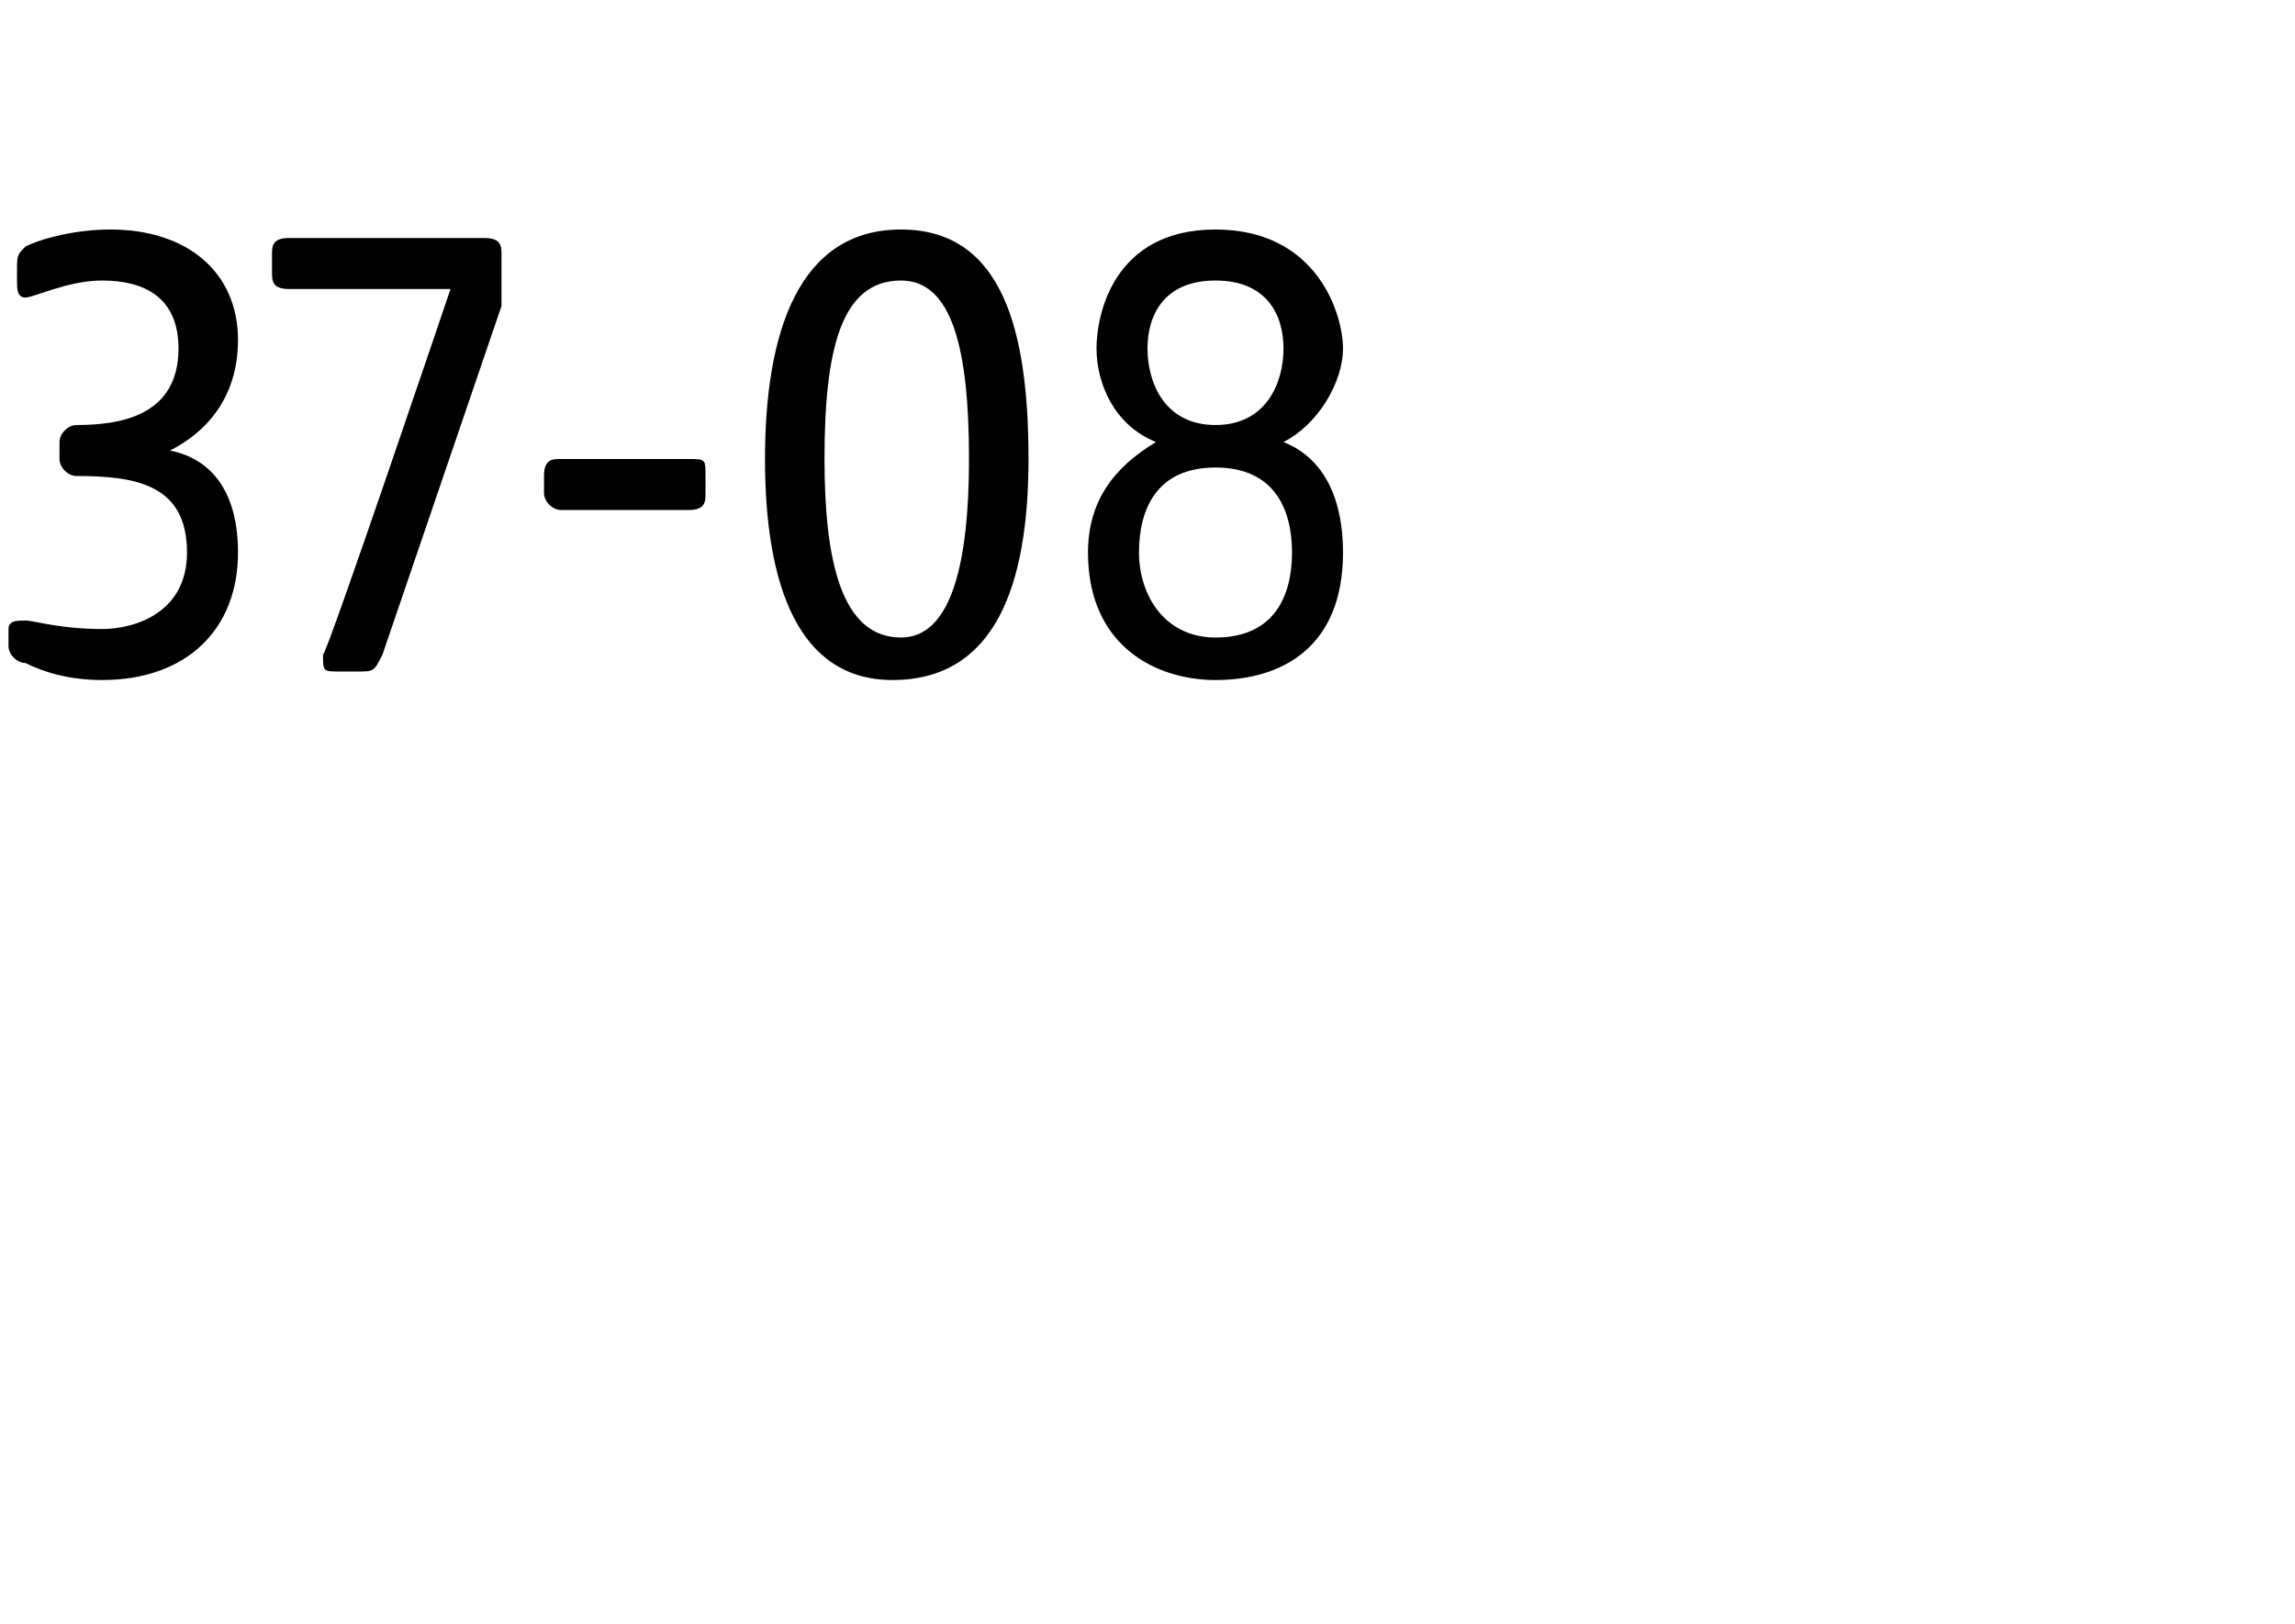 <?xml version="1.0" standalone="no"?><!DOCTYPE svg PUBLIC "-//W3C//DTD SVG 1.1//EN" "http://www.w3.org/Graphics/SVG/1.1/DTD/svg11.dtd"><svg xmlns="http://www.w3.org/2000/svg" version="1.1" width="27px" height="19.1px" viewBox="0 -2 27 19.1" style="top:-2px">  <desc>37 08</desc>  <defs/>  <g id="Polygon54541">    <path d="M 0.3 5.8 C 0.2 5.8 0.1 5.7 0.1 5.6 C 0.1 5.6 0.1 5.4 0.1 5.4 C 0.1 5.3 0.2 5.3 0.3 5.3 C 0.4 5.3 0.7 5.4 1.2 5.4 C 1.6 5.4 2.2 5.2 2.2 4.5 C 2.2 3.7 1.6 3.6 0.9 3.6 C 0.8 3.6 0.7 3.5 0.7 3.4 C 0.7 3.4 0.7 3.2 0.7 3.2 C 0.7 3.1 0.8 3 0.9 3 C 1.4 3 2.1 2.9 2.1 2.1 C 2.1 1.5 1.7 1.3 1.2 1.3 C 0.8 1.3 0.4 1.5 0.3 1.5 C 0.2 1.5 0.2 1.4 0.2 1.3 C 0.2 1.3 0.2 1.2 0.2 1.2 C 0.2 1 0.2 1 0.3 0.9 C 0.5 0.8 0.9 0.7 1.3 0.7 C 2.2 0.7 2.8 1.2 2.8 2 C 2.8 2.7 2.4 3.1 2 3.3 C 2.5 3.4 2.8 3.8 2.8 4.5 C 2.8 5.4 2.2 6 1.2 6 C 0.8 6 0.5 5.9 0.3 5.8 Z M 3.8 5.7 C 3.84 5.72 5.3 1.4 5.3 1.4 C 5.3 1.4 3.38 1.4 3.4 1.4 C 3.2 1.4 3.2 1.3 3.2 1.2 C 3.2 1.2 3.2 1 3.2 1 C 3.2 0.9 3.2 0.8 3.4 0.8 C 3.4 0.8 5.7 0.8 5.7 0.8 C 5.9 0.8 5.9 0.9 5.9 1 C 5.9 1 5.9 1.2 5.9 1.2 C 5.9 1.3 5.9 1.4 5.9 1.6 C 5.9 1.6 4.5 5.7 4.5 5.7 C 4.4 5.9 4.4 5.9 4.2 5.9 C 4.2 5.9 4 5.9 4 5.9 C 3.8 5.9 3.8 5.9 3.8 5.7 Z M 6.4 3.8 C 6.4 3.8 6.4 3.6 6.4 3.6 C 6.4 3.4 6.5 3.4 6.6 3.4 C 6.6 3.4 8.1 3.4 8.1 3.4 C 8.3 3.4 8.3 3.4 8.3 3.6 C 8.3 3.6 8.3 3.8 8.3 3.8 C 8.3 3.9 8.3 4 8.1 4 C 8.1 4 6.6 4 6.6 4 C 6.5 4 6.4 3.9 6.4 3.8 Z M 9 3.4 C 9 1.9 9.4 0.7 10.6 0.7 C 11.8 0.7 12.1 1.9 12.1 3.4 C 12.1 4.9 11.7 6 10.5 6 C 9.4 6 9 4.9 9 3.4 Z M 10.6 5.5 C 11.2 5.5 11.4 4.6 11.4 3.4 C 11.4 2.1 11.2 1.3 10.6 1.3 C 9.9 1.3 9.7 2.1 9.7 3.4 C 9.7 4.6 9.9 5.5 10.6 5.5 Z M 12.8 4.5 C 12.8 3.9 13.1 3.5 13.6 3.2 C 13.1 3 12.9 2.5 12.9 2.1 C 12.9 1.7 13.1 0.7 14.3 0.7 C 15.5 0.7 15.8 1.7 15.8 2.1 C 15.8 2.5 15.5 3 15.1 3.2 C 15.6 3.4 15.8 3.9 15.8 4.5 C 15.8 5.6 15.1 6 14.3 6 C 13.6 6 12.8 5.6 12.8 4.5 Z M 14.3 5.5 C 15 5.5 15.2 5 15.2 4.5 C 15.2 4 15 3.5 14.3 3.5 C 13.6 3.5 13.4 4 13.4 4.5 C 13.4 5 13.7 5.5 14.3 5.5 Z M 14.3 3 C 14.9 3 15.1 2.5 15.1 2.1 C 15.1 1.7 14.9 1.3 14.3 1.3 C 13.7 1.3 13.5 1.7 13.5 2.1 C 13.5 2.5 13.7 3 14.3 3 Z " stroke="none" fill="#000"/>  </g></svg>